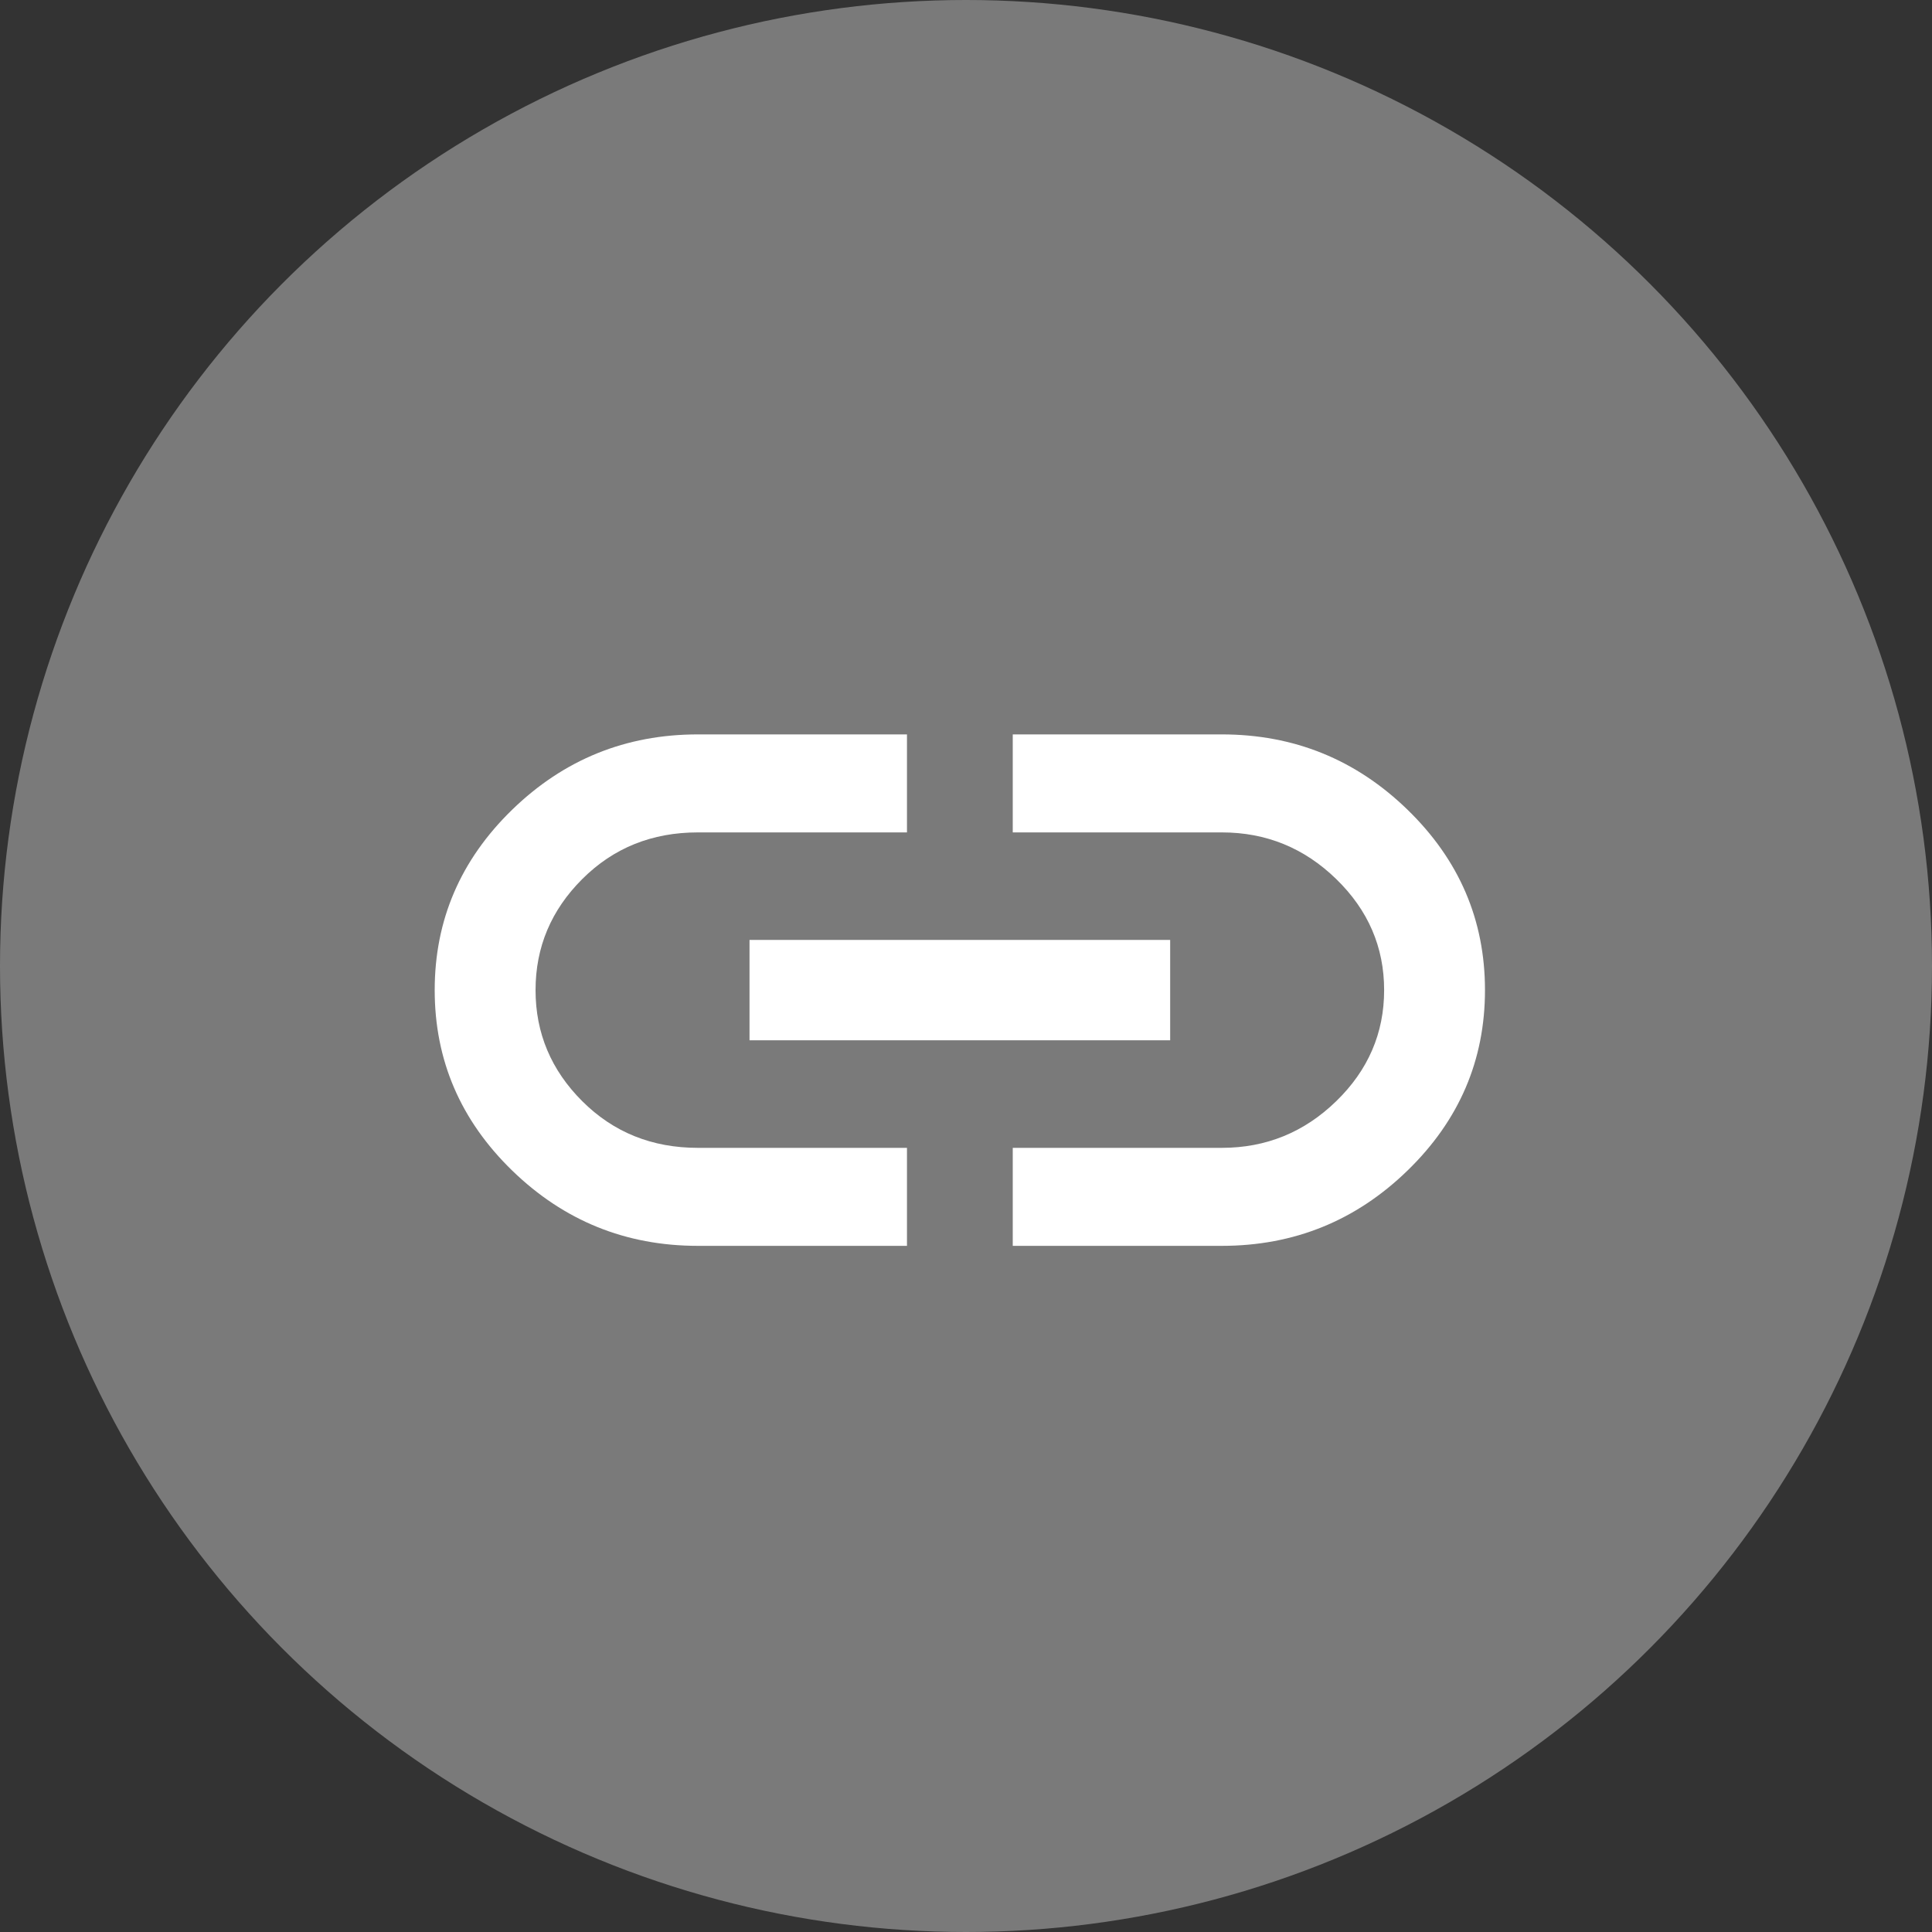 <svg width="40" height="40" viewBox="0 0 40 40" fill="none" xmlns="http://www.w3.org/2000/svg">
<rect x="0" y="0" width="40" height="40" fill="#333333" stroke="none"/>
<circle cx="20" cy="20" r="20" fill="#7A7A7A"/>
<path d="M11.088 20.499C11.088 21.39 11.411 22.157 12.056 22.8C12.701 23.443 13.498 23.765 14.449 23.765H18.778V25.794H14.449C12.955 25.794 11.674 25.274 10.604 24.235C9.535 23.196 9 21.951 9 20.499C9 19.048 9.535 17.803 10.604 16.764C11.674 15.725 12.955 15.205 14.449 15.205H18.778V17.234H14.449C13.498 17.234 12.701 17.555 12.056 18.199C11.411 18.842 11.088 19.609 11.088 20.499ZM15.518 21.538V19.46H24.227V21.538H15.518ZM25.296 15.205C26.79 15.205 28.072 15.725 29.141 16.764C30.211 17.803 30.745 19.048 30.745 20.499C30.745 21.951 30.211 23.196 29.141 24.235C28.072 25.274 26.79 25.794 25.296 25.794H20.968V23.765H25.296C26.213 23.765 27.002 23.443 27.664 22.8C28.326 22.157 28.657 21.39 28.657 20.499C28.657 19.609 28.326 18.842 27.664 18.199C27.002 17.555 26.213 17.234 25.296 17.234H20.968V15.205H25.296Z" fill="white"/>
</svg>
